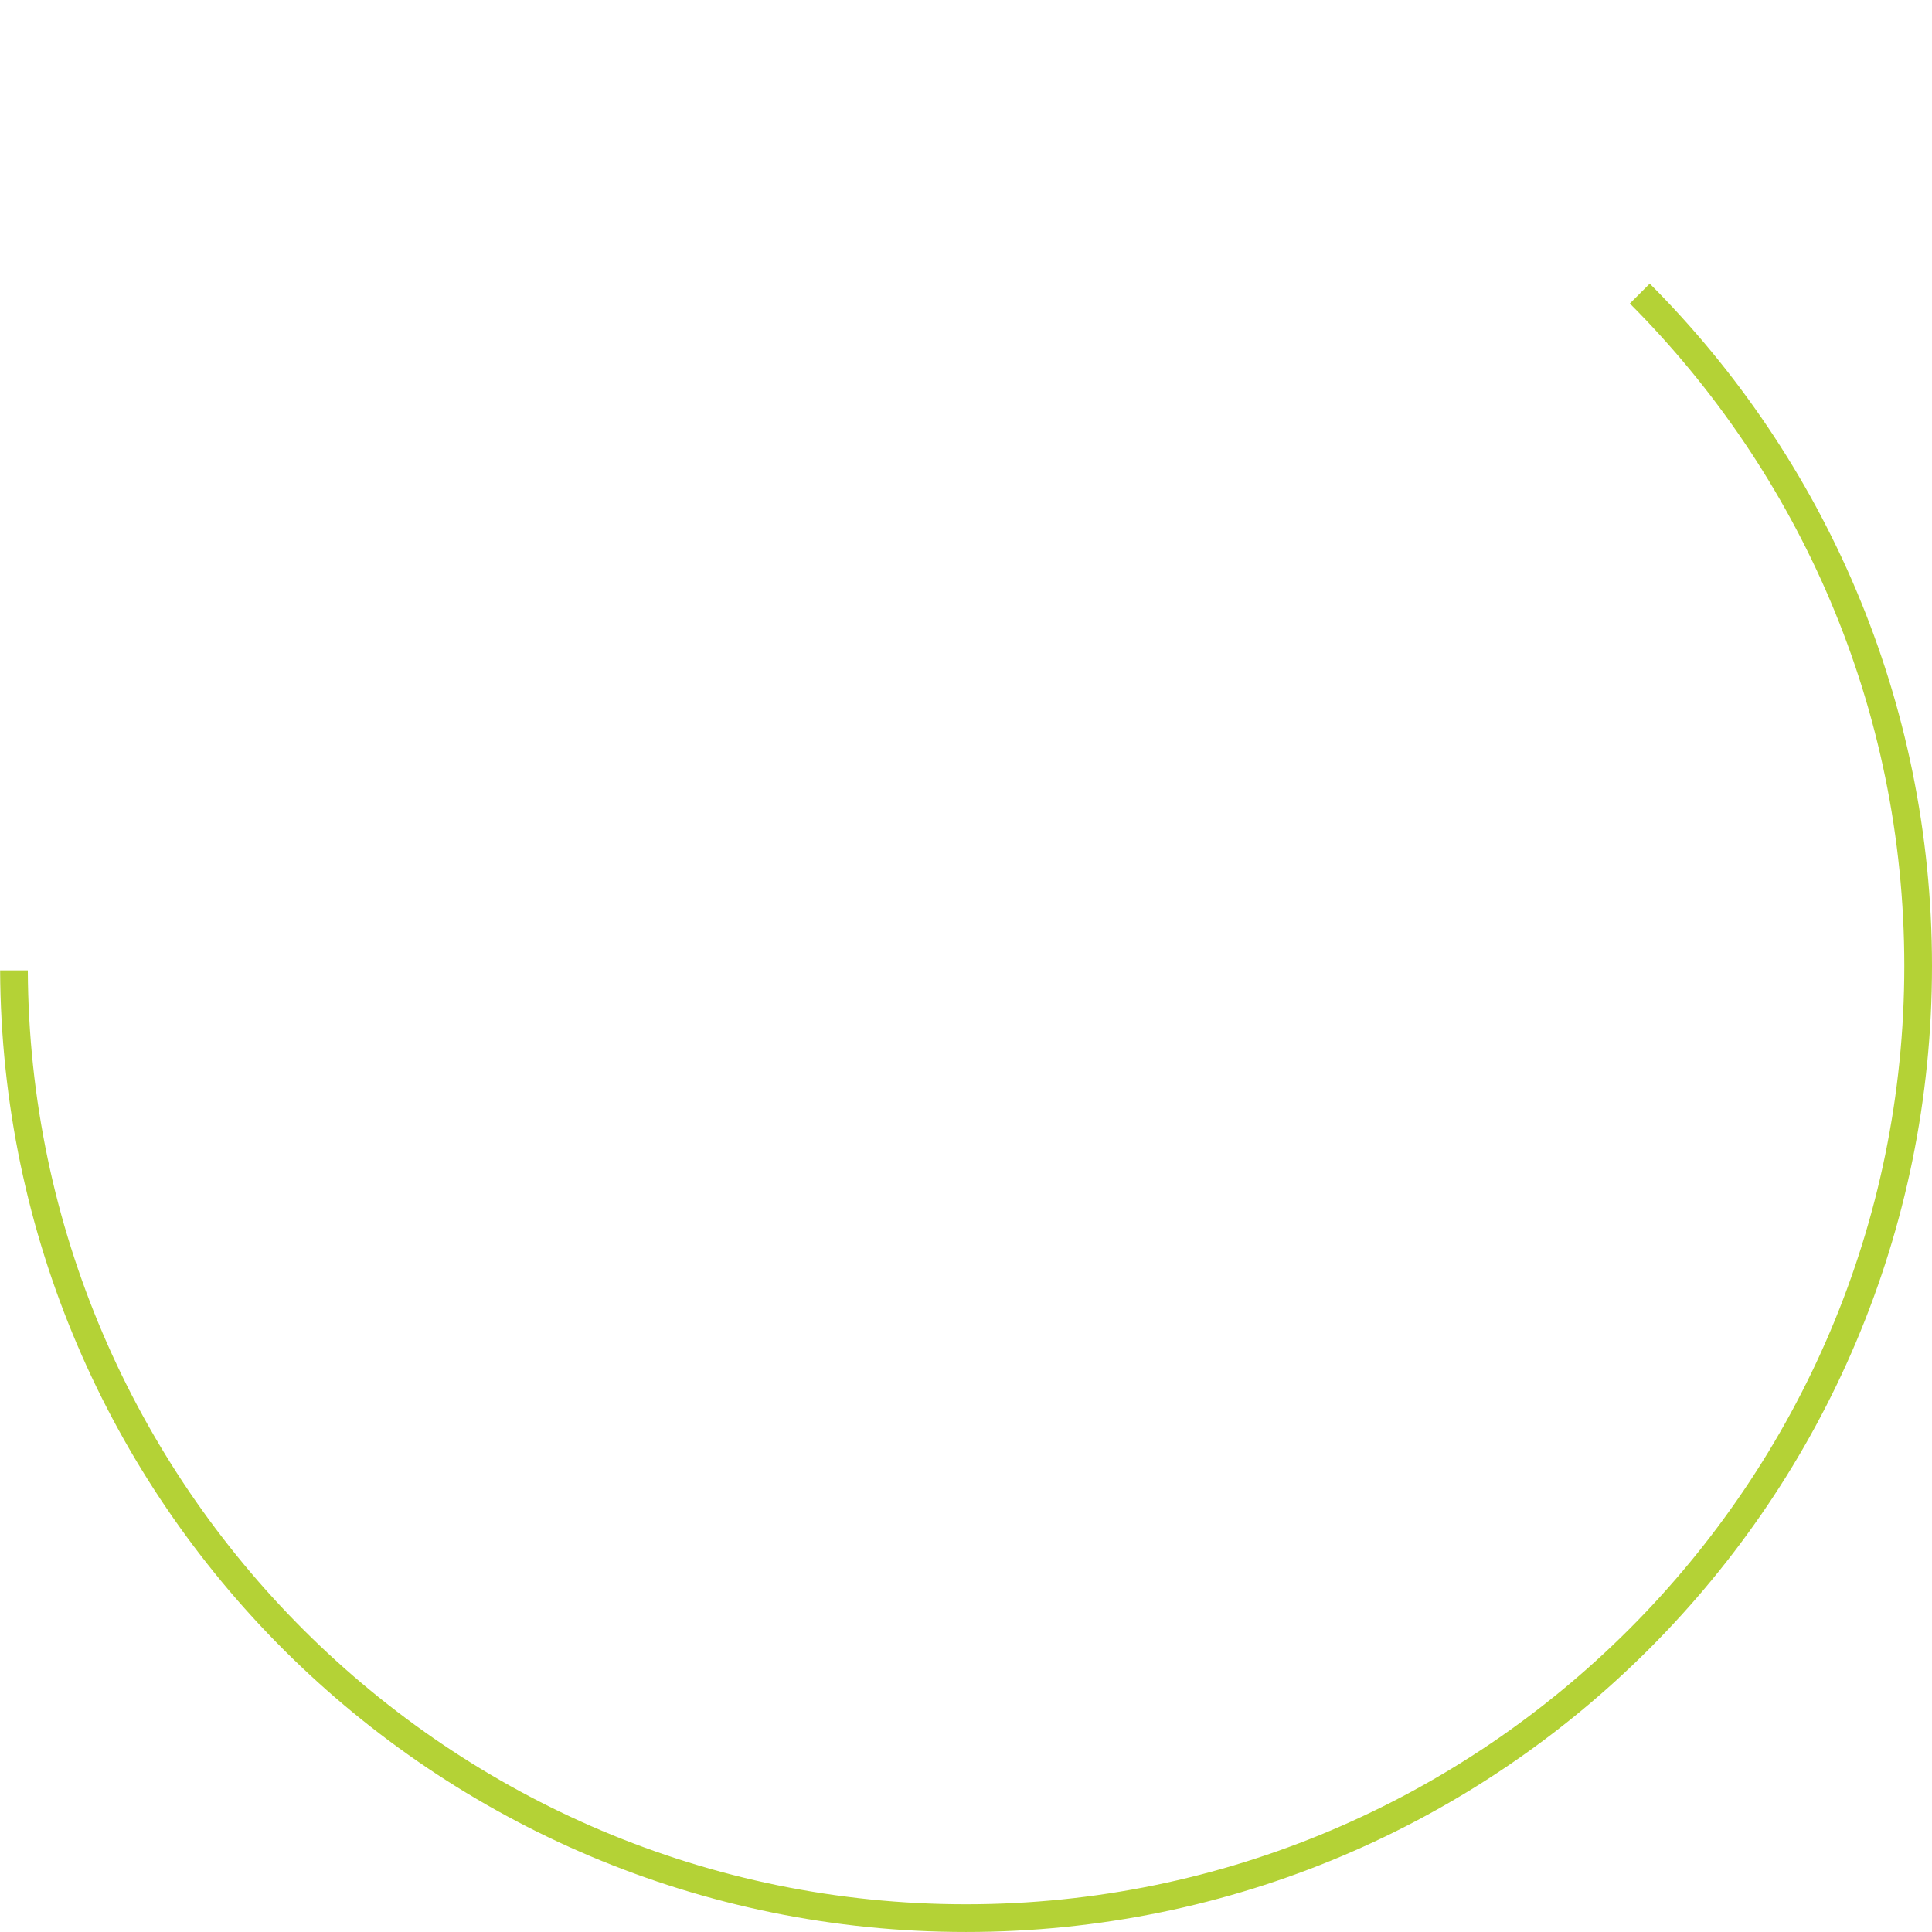 <?xml version="1.0" encoding="utf-8"?>
<!-- Generator: Adobe Illustrator 16.0.0, SVG Export Plug-In . SVG Version: 6.00 Build 0)  -->
<!DOCTYPE svg PUBLIC "-//W3C//DTD SVG 1.1//EN" "http://www.w3.org/Graphics/SVG/1.1/DTD/svg11.dtd">
<svg version="1.1" id="Layer_1" xmlns="http://www.w3.org/2000/svg" xmlns:xlink="http://www.w3.org/1999/xlink" x="0px" y="0px"
	 width="97.682px" height="97.682px" viewBox="0 0 97.682 97.682" enable-background="new 0 0 97.682 97.682" xml:space="preserve">
<g>
	<path fill="#B4D236" d="M82.405,15.346c8.57,8.588,13.877,20.433,13.877,33.495c0,26.159-21.281,47.44-47.44,47.44
		c-26.085,0-47.315-21.162-47.436-47.219H0.006c0.12,26.87,21.935,48.619,48.835,48.619c26.974,0,48.841-21.868,48.841-48.841
		c0-13.47-5.453-25.665-14.271-34.5L82.405,15.346z"/>
</g>
</svg>
